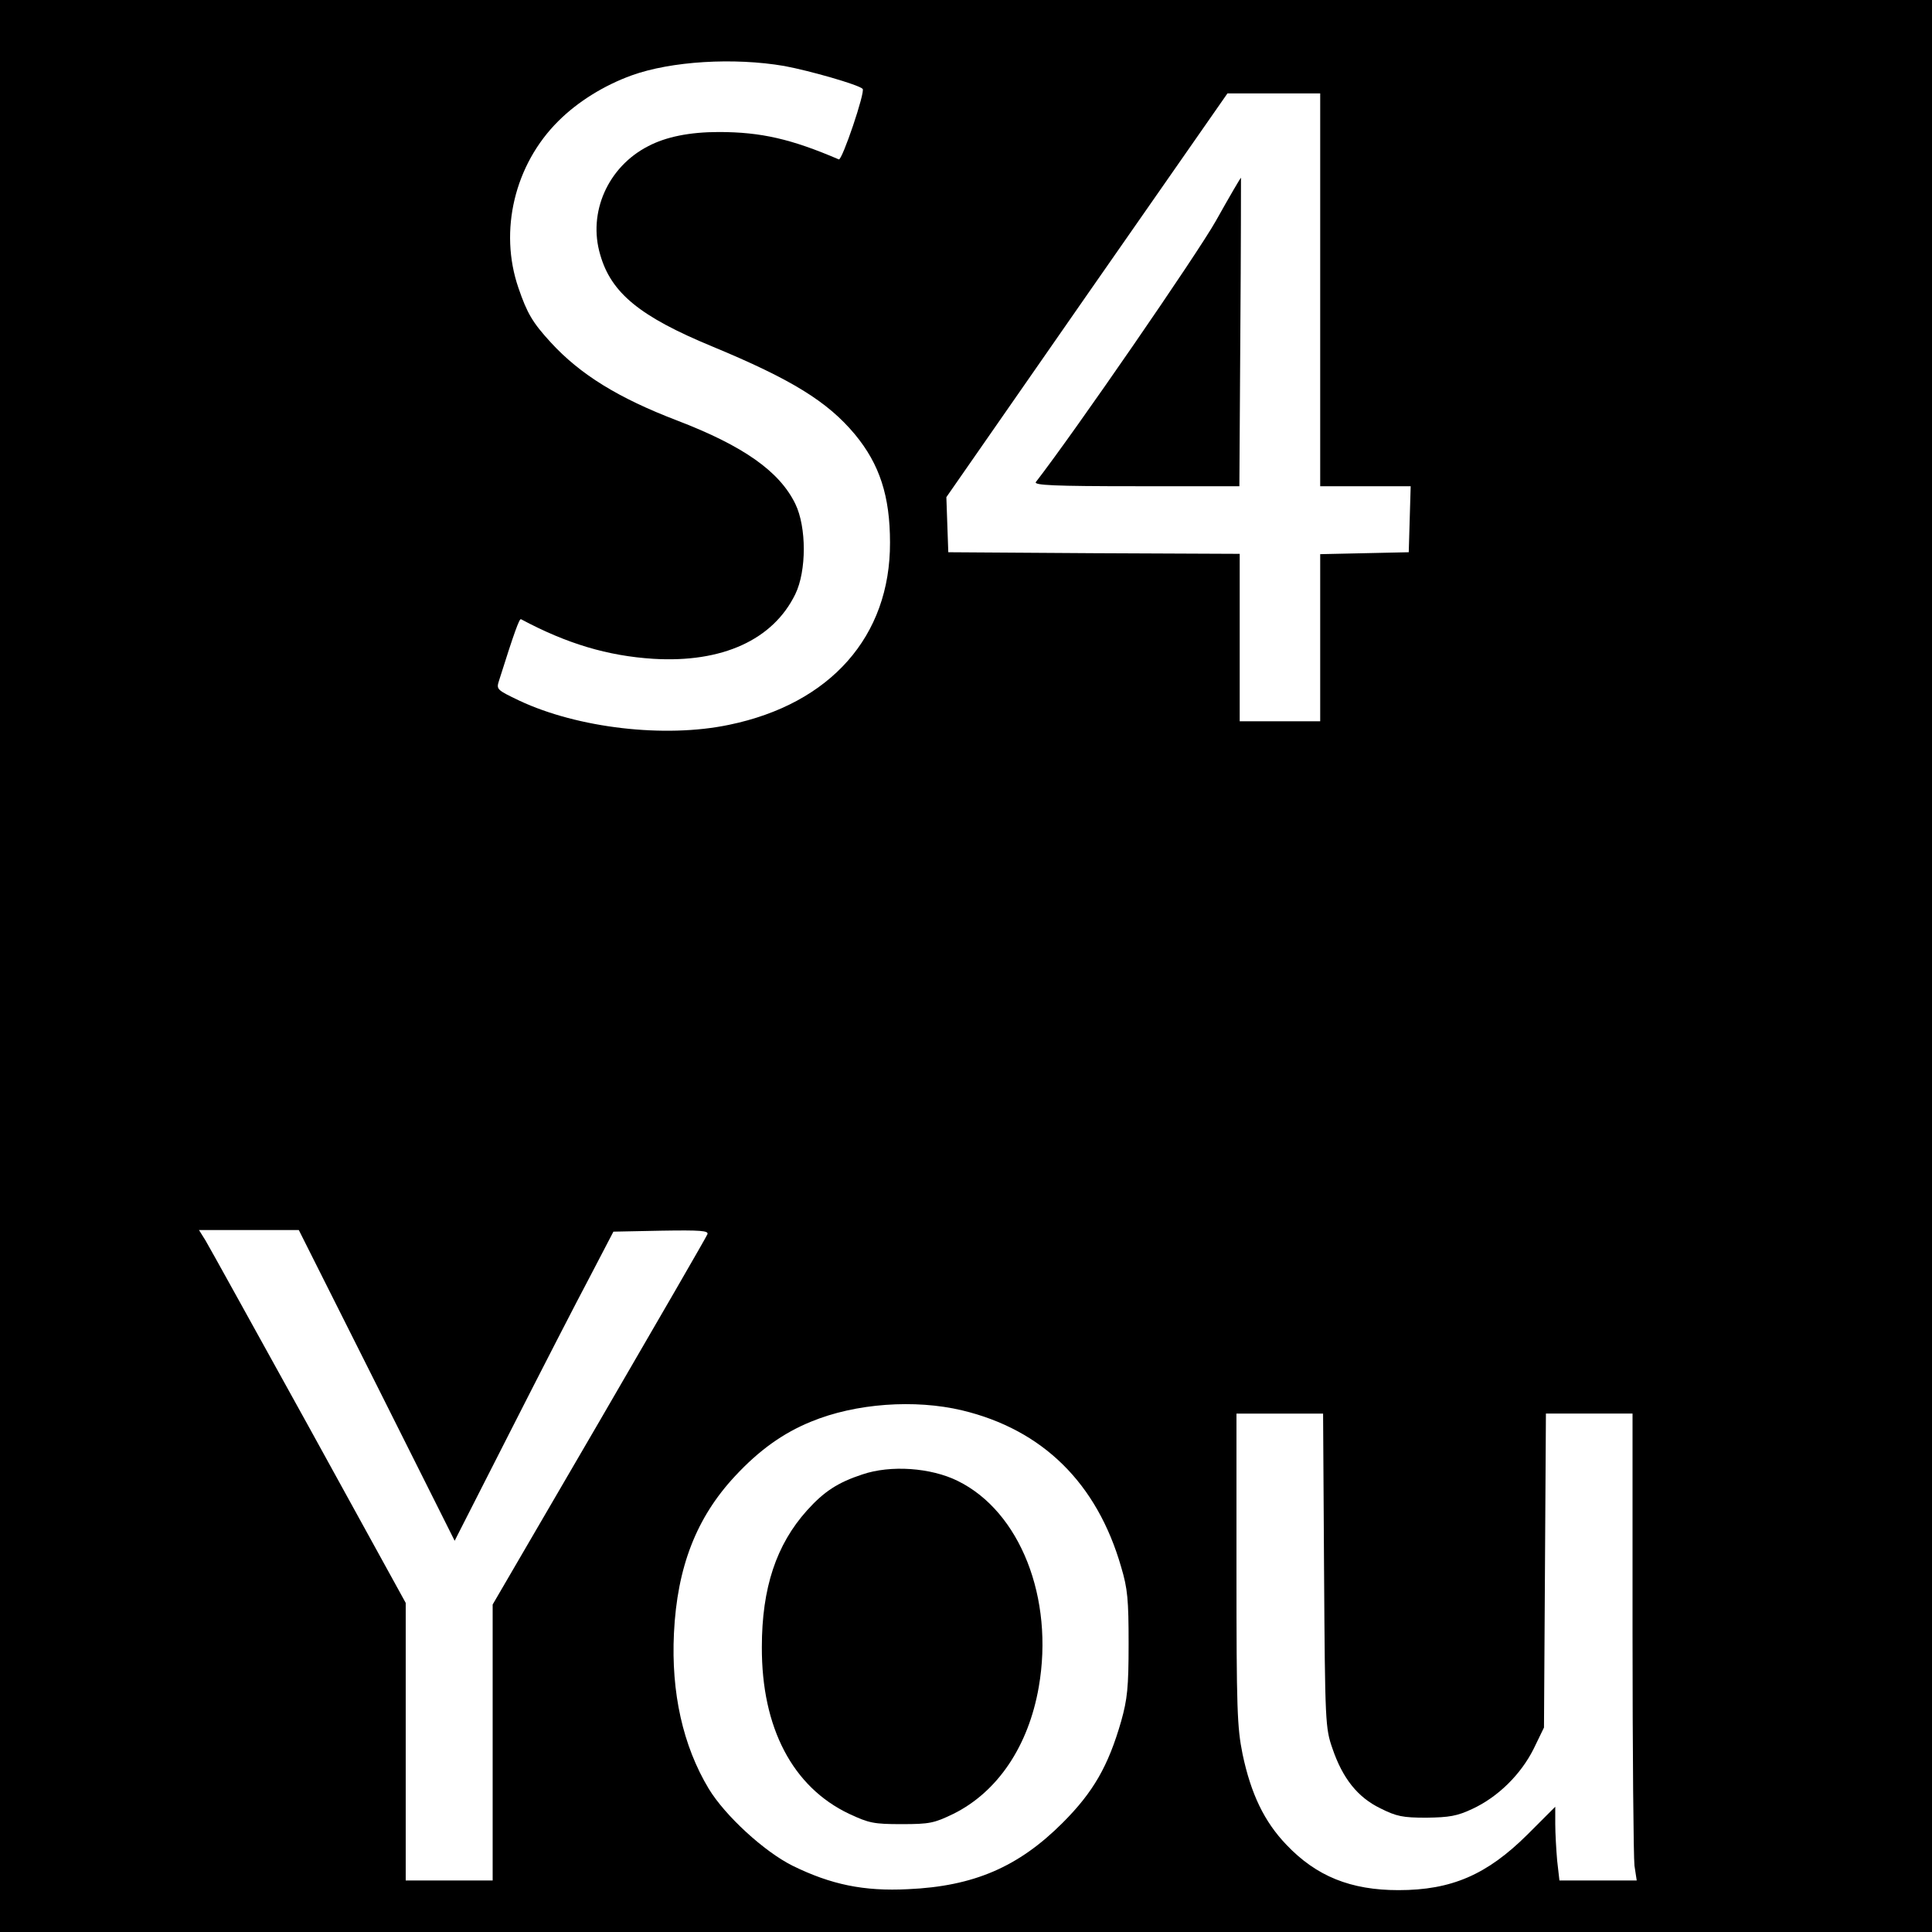 <?xml version="1.0" standalone="no"?>
<!DOCTYPE svg PUBLIC "-//W3C//DTD SVG 20010904//EN"
 "http://www.w3.org/TR/2001/REC-SVG-20010904/DTD/svg10.dtd">
<svg version="1.0" xmlns="http://www.w3.org/2000/svg"
 width="600pt" height="600pt" viewBox="0 0 600 600"
 preserveAspectRatio="xMidYMid meet">
<g transform="translate(0,600) scale(0.1,-0.1)"
fill="#000000" stroke="none">
<path d="M0 3000 l0 -3000 3000 0 3000 0 0 3000 0 3000 -3000 0 -3000 0 0
-3000z m2436 2795 c76 -14 231 -58 243 -71 9 -8 -64 -224 -74 -219 -147 63
-241 85 -373 85 -90 0 -164 -15 -219 -44 -125 -64 -188 -206 -149 -337 34
-119 123 -192 348 -285 246 -102 358 -171 443 -273 77 -93 109 -192 109 -336
1 -291 -185 -501 -500 -566 -200 -42 -470 -10 -651 75 -71 34 -72 35 -63 63
47 149 63 193 68 190 142 -76 269 -114 411 -123 214 -13 372 59 441 201 35 72
35 208 0 280 -49 101 -161 180 -367 259 -183 70 -301 143 -392 242 -57 62 -74
91 -101 170 -61 177 -12 383 124 518 60 60 142 111 228 142 122 44 317 56 474
29z m1664 -695 l0 -610 140 0 141 0 -3 -102 -3 -103 -137 -3 -138 -3 0 -259 0
-260 -125 0 -125 0 0 260 0 260 -452 2 -453 3 -3 85 -3 86 436 627 437 627
144 0 144 0 0 -610z m-2930 -3402 l242 -483 173 340 c95 187 206 403 247 480
l73 140 149 3 c122 2 147 0 143 -11 -3 -8 -154 -269 -336 -582 l-331 -568 0
-429 0 -428 -135 0 -135 0 0 431 0 431 -301 547 c-166 300 -310 561 -321 579
l-20 32 155 0 155 0 242 -482z m1818 -78 c250 -60 419 -226 494 -487 20 -67
23 -101 23 -238 0 -136 -4 -172 -23 -240 -40 -139 -86 -220 -182 -316 -137
-137 -276 -197 -480 -206 -137 -7 -239 14 -359 73 -88 44 -209 155 -260 239
-80 133 -117 298 -108 483 10 206 70 359 189 487 76 82 151 135 237 170 138
57 322 70 469 35z m1124 -497 c3 -474 4 -490 26 -553 32 -94 79 -152 149 -186
50 -25 69 -29 143 -29 71 1 95 5 142 27 80 37 151 107 191 187 l32 66 3 487 3
488 134 0 135 0 0 -679 c0 -373 3 -699 6 -725 l7 -46 -120 0 -120 0 -7 61 c-3
34 -6 86 -6 115 l0 53 -87 -87 c-125 -124 -235 -172 -400 -172 -148 0 -255 43
-348 141 -69 72 -110 158 -136 281 -17 84 -19 139 -19 576 l0 482 134 0 135 0
3 -487z"/>
<path d="M3776 5314 c-58 -103 -439 -656 -559 -811 -7 -10 56 -13 311 -13
l321 0 3 478 c2 262 2 478 2 480 -1 1 -36 -59 -78 -134z"/>
<path d="M2678 1421 c-76 -25 -119 -53 -172 -112 -95 -106 -140 -240 -140
-424 -1 -251 96 -435 271 -518 62 -29 77 -32 163 -32 87 0 101 3 161 32 137
68 233 210 265 394 48 276 -58 545 -252 640 -83 41 -208 50 -296 20z"/>
</g>
</svg>
